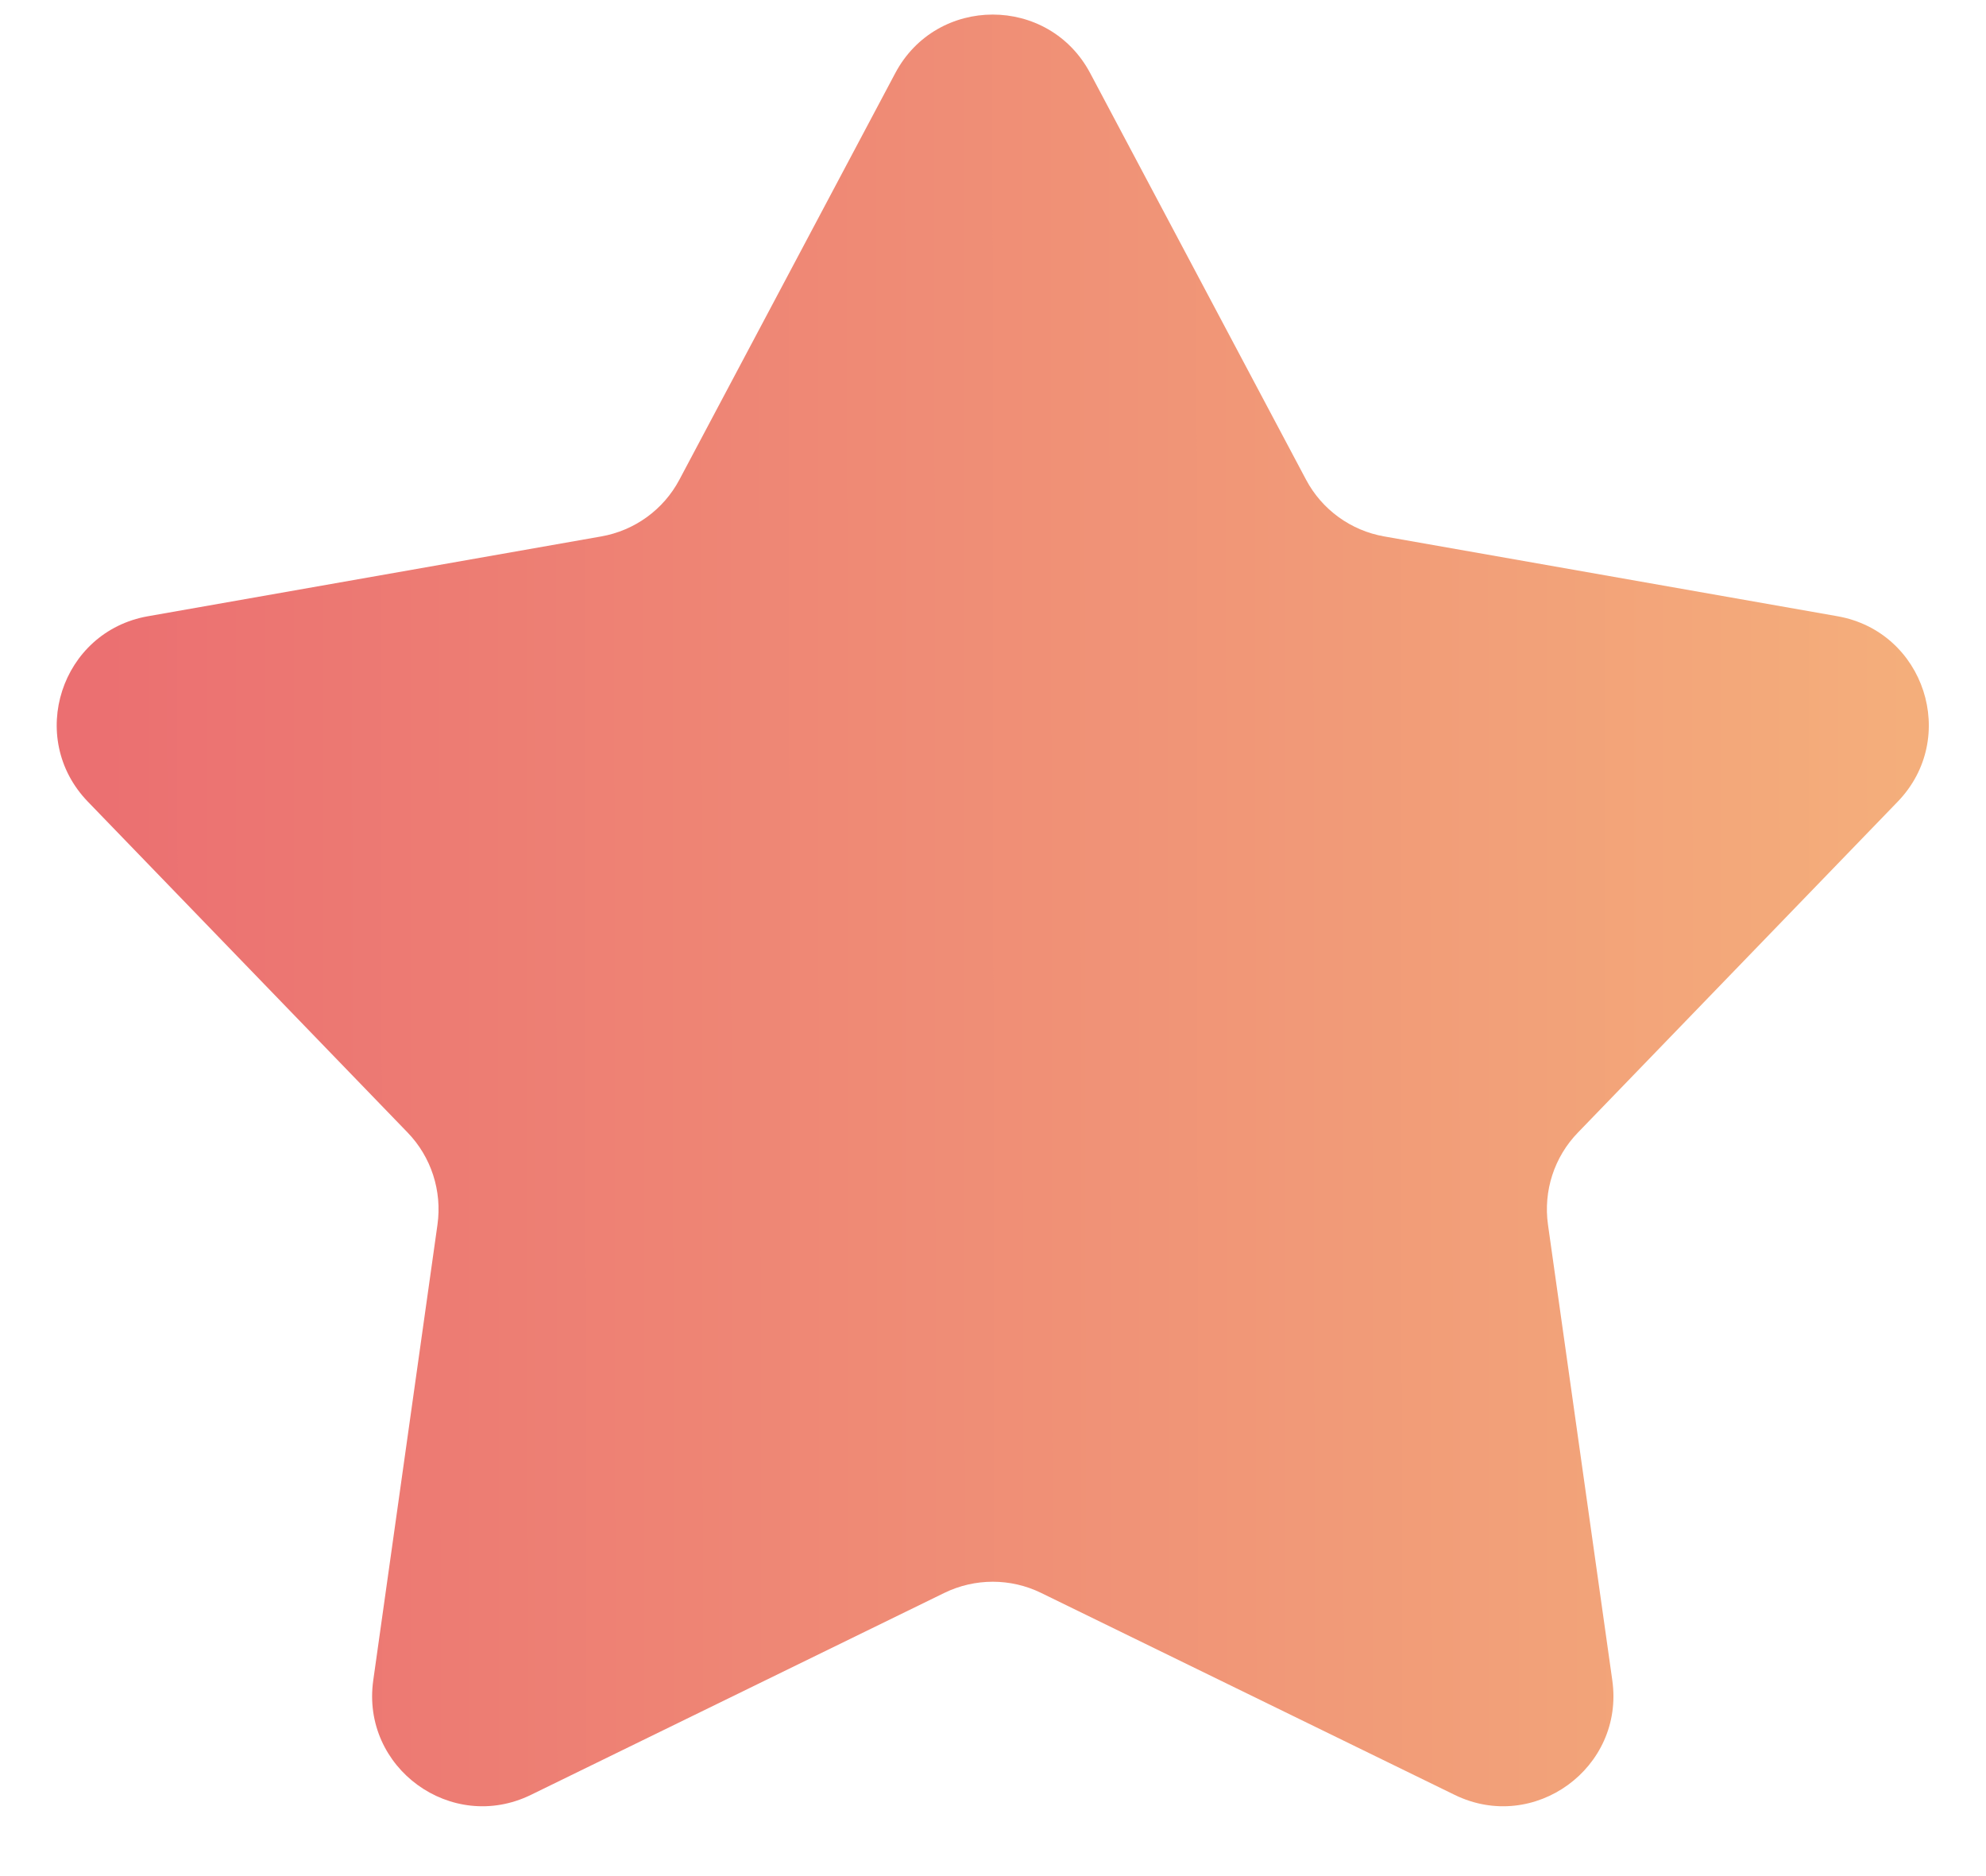<?xml version="1.0" encoding="UTF-8"?> <svg xmlns="http://www.w3.org/2000/svg" width="18" height="17" viewBox="0 0 18 17" fill="none"> <path d="M8.114 0.663C8.49 -0.045 9.505 -0.045 9.881 0.663L11.837 4.346C11.981 4.618 12.243 4.808 12.547 4.861L16.654 5.584C17.443 5.723 17.757 6.687 17.2 7.264L14.302 10.262C14.087 10.483 13.987 10.791 14.03 11.097L14.613 15.226C14.725 16.019 13.904 16.616 13.184 16.264L9.436 14.434C9.16 14.299 8.836 14.299 8.559 14.434L4.812 16.264C4.091 16.616 3.271 16.019 3.383 15.226L3.965 11.097C4.008 10.791 3.908 10.483 3.694 10.262L0.796 7.264C0.239 6.687 0.552 5.723 1.341 5.584L5.448 4.861C5.752 4.808 6.014 4.618 6.158 4.346L8.114 0.663Z" fill="url(#paint0_linear_502_8)"></path> <defs> <linearGradient id="paint0_linear_502_8" x1="0.678" y1="3.754" x2="17.318" y2="3.736" gradientUnits="userSpaceOnUse"> <stop stop-color="#EB6F71"></stop> <stop offset="1" stop-color="#F4AE7B"></stop> </linearGradient> </defs> </svg> 